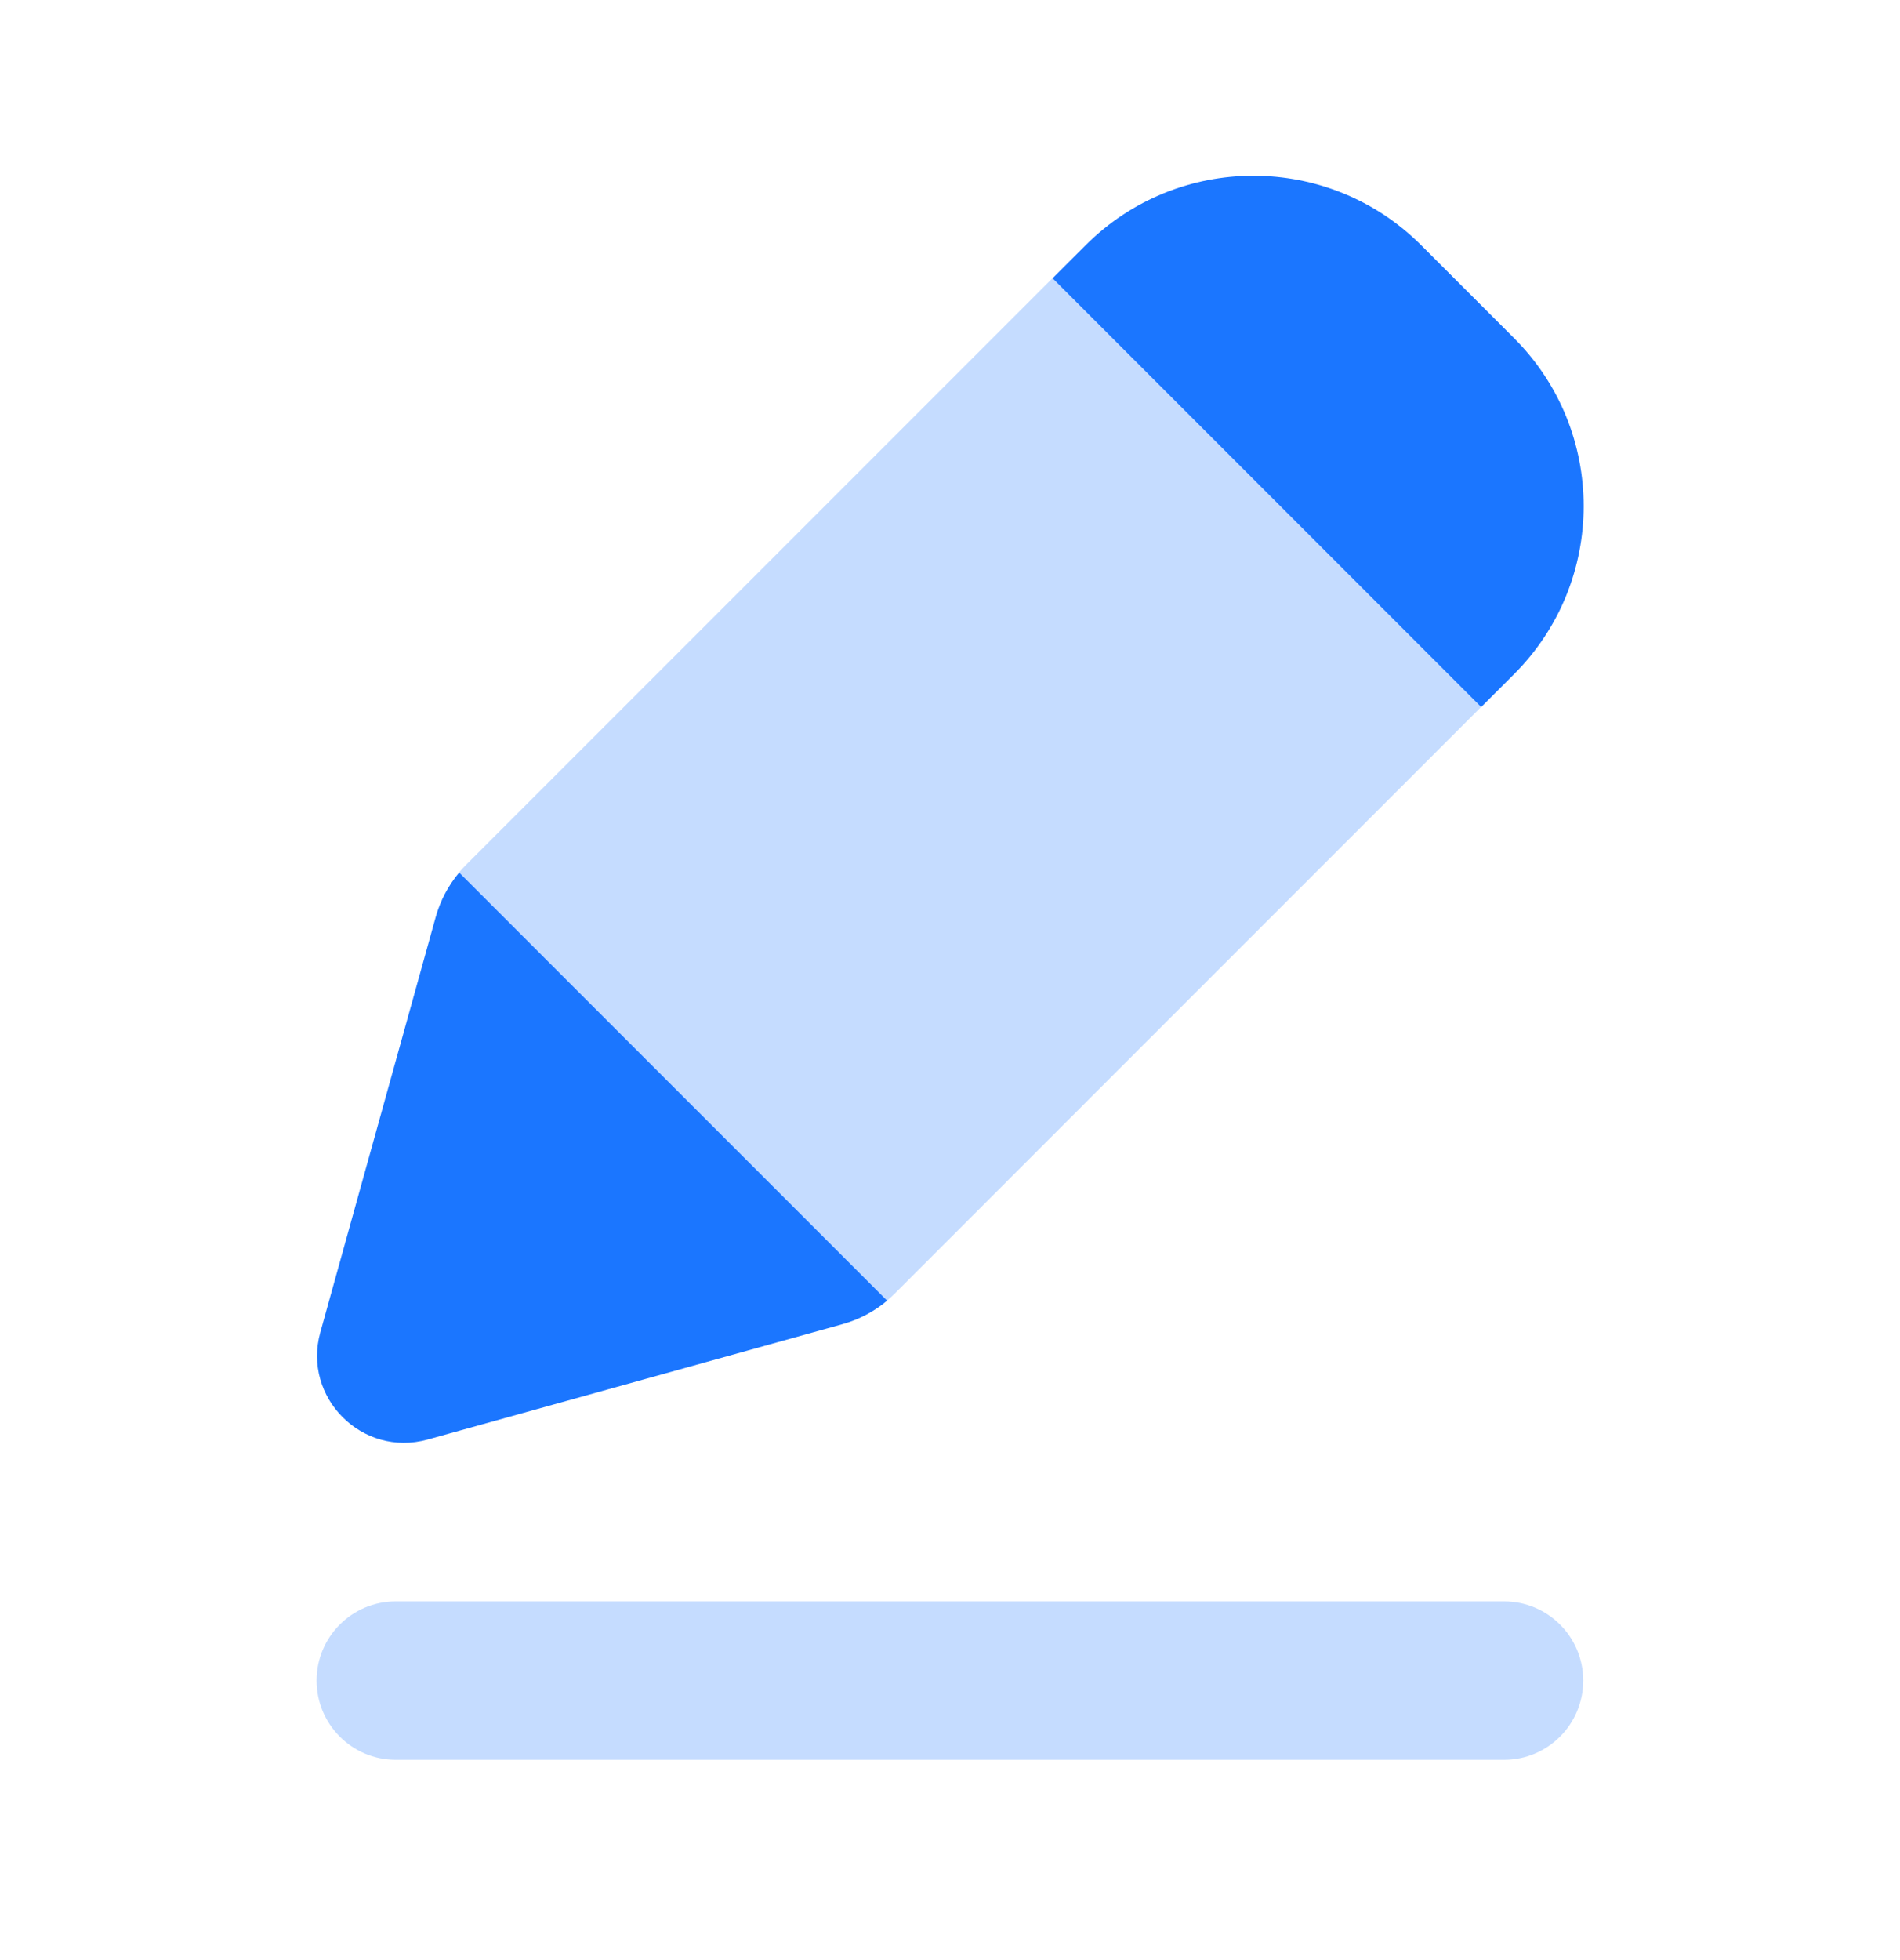 <svg width="32" height="33" viewBox="0 0 32 33" fill="none" xmlns="http://www.w3.org/2000/svg">
<path d="M5.332 28.294C5.332 27.558 5.929 26.961 6.665 26.961H25.332C26.068 26.961 26.665 27.558 26.665 28.294C26.665 29.031 26.068 29.628 25.332 29.628H6.665C5.929 29.628 5.332 29.031 5.332 28.294Z" fill="#1B76FF" fill-opacity="0.25"/>
<path d="M18.282 4.131C19.844 2.568 22.376 2.568 23.938 4.131L25.5 5.693C27.063 7.255 27.063 9.787 25.5 11.35L24.946 11.904L17.727 4.685L18.282 4.131Z" fill="#1B76FF"/>
<path d="M7.733 14.69C7.55 14.909 7.415 15.164 7.338 15.44L5.395 22.43C5.089 23.529 6.101 24.541 7.201 24.236L14.191 22.293C14.467 22.216 14.723 22.081 14.941 21.898L7.733 14.69Z" fill="#1B76FF"/>
<path d="M24.944 11.903L17.725 4.685L7.849 14.561C7.807 14.602 7.768 14.645 7.73 14.69L14.939 21.898C14.983 21.861 15.026 21.821 15.068 21.78L24.944 11.903Z" fill="#1B76FF" fill-opacity="0.25"/>
</svg>
